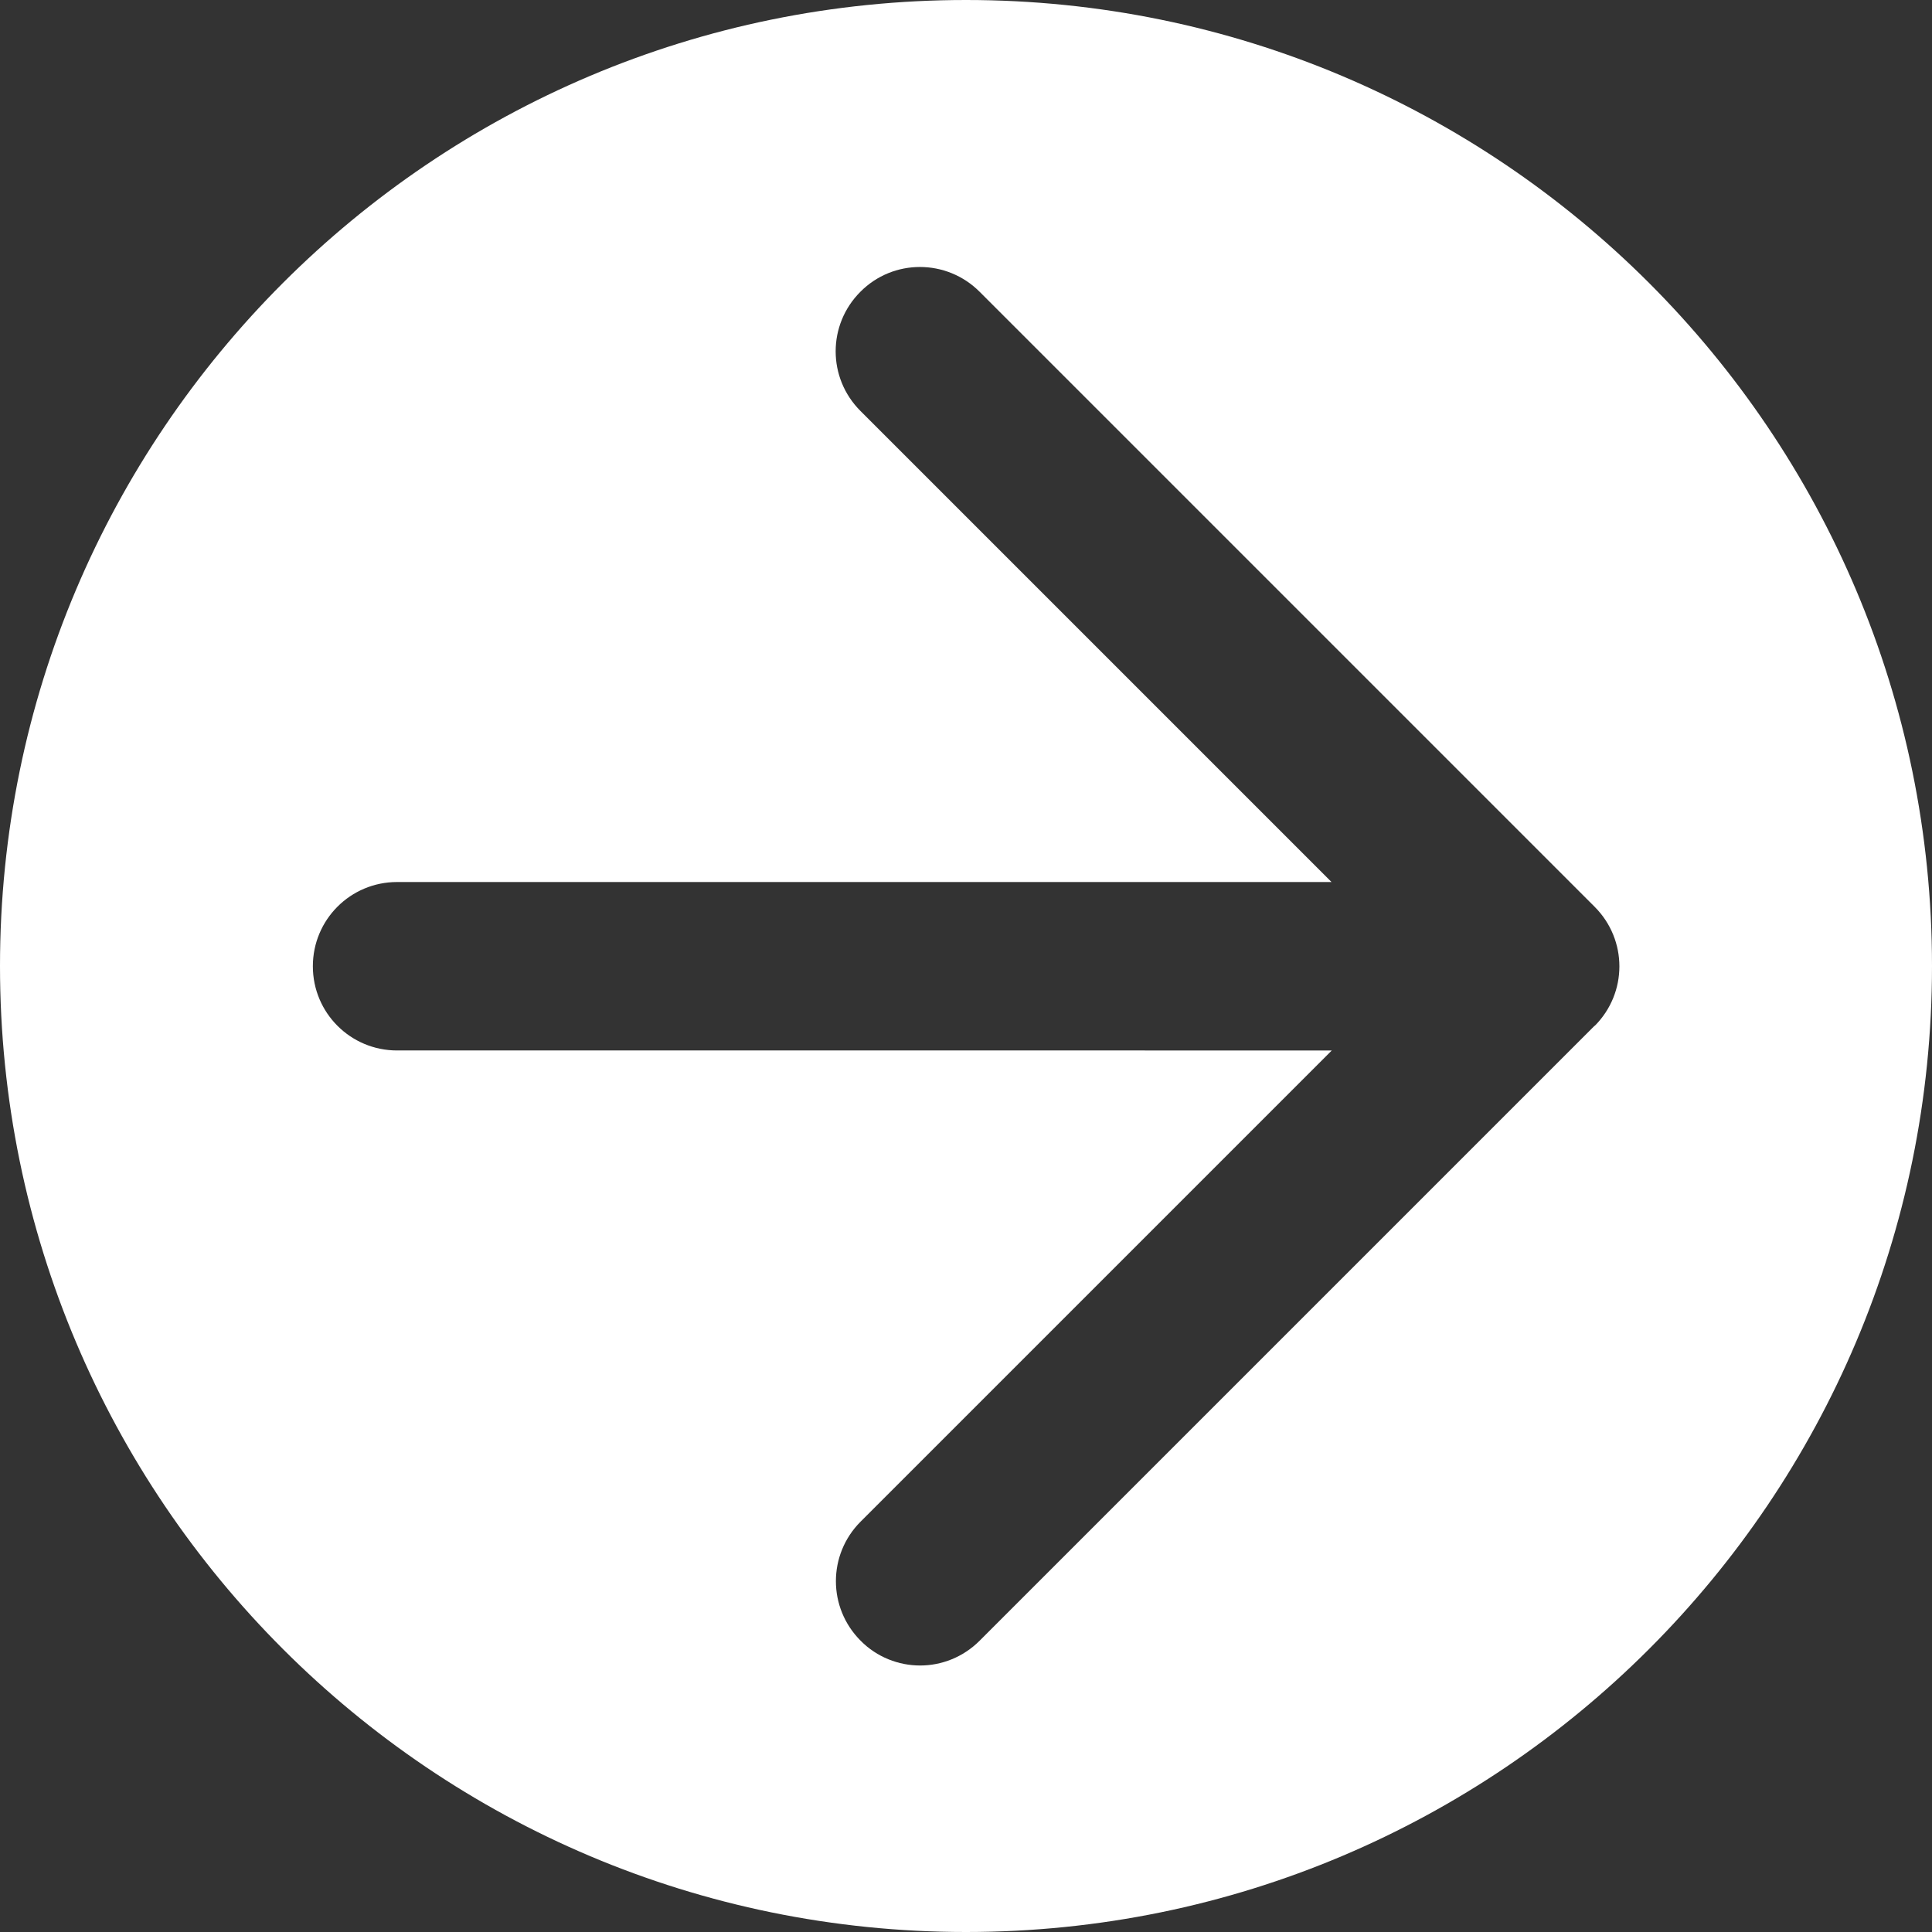 <?xml version="1.0" encoding="UTF-8"?>
<svg id="Layer_2" data-name="Layer 2" xmlns="http://www.w3.org/2000/svg" viewBox="0 0 79.6 79.6">
  <rect x="0" y="0" width="79.6" height="79.6" fill="#333333" stroke="none"/>
  <defs>
    <style>
      .cls-1 {
        fill: #fff;
      }
    </style>
  </defs>
  <g id="Layer_1-2" data-name="Layer 1">
    <path class="cls-1" d="M39.8,0C17.82,0,0,17.82,0,39.8s17.82,39.8,39.8,39.8,39.8-17.82,39.8-39.8S61.78,0,39.8,0ZM65.7,42.26l-25.34,25.34c-.68.68-1.57,1.02-2.45,1.02s-1.78-.34-2.45-1.02c-1.36-1.36-1.36-3.55,0-4.91l19.41-19.41H16.36c-1.92,0-3.47-1.55-3.47-3.47s1.55-3.47,3.47-3.47h38.5l-19.41-19.41c-1.36-1.36-1.36-3.55,0-4.91,1.35-1.36,3.55-1.36,4.91,0l25.34,25.34c1.36,1.36,1.36,3.55,0,4.91Z"/>
  </g>
</svg>